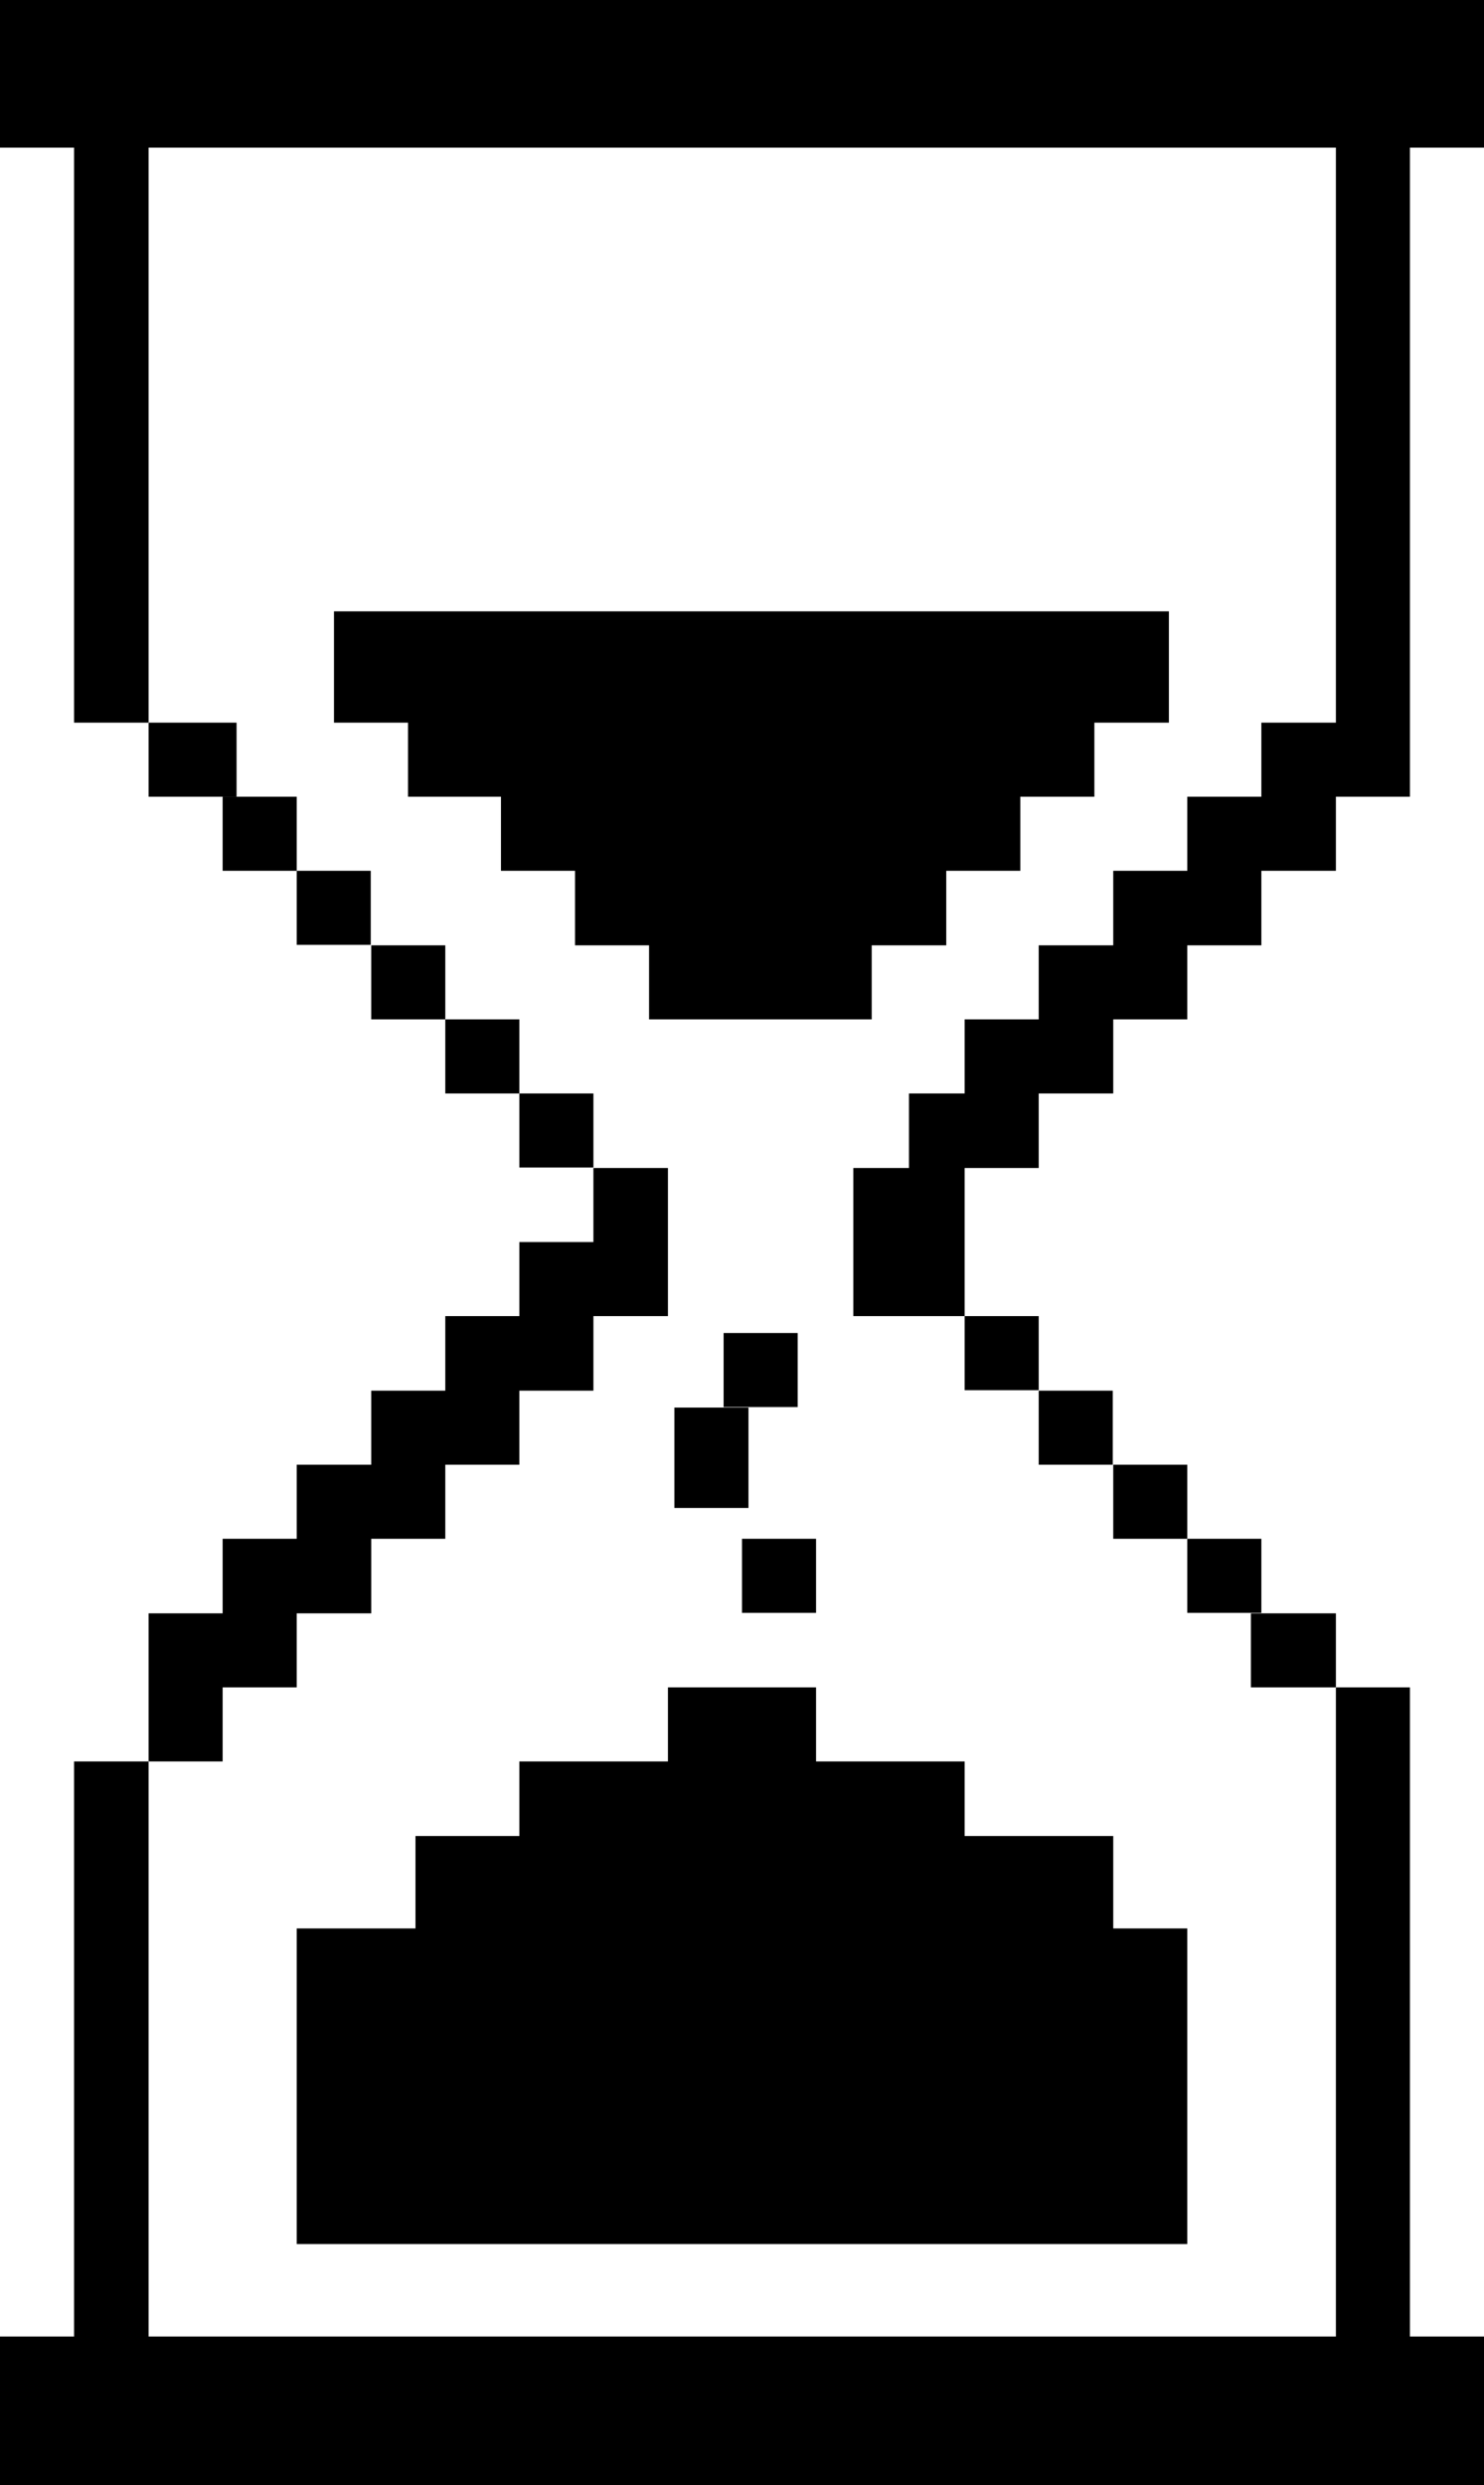 <?xml version="1.0" encoding="UTF-8"?><svg xmlns="http://www.w3.org/2000/svg" xmlns:xlink="http://www.w3.org/1999/xlink" height="500.0" preserveAspectRatio="xMidYMid meet" version="1.0" viewBox="0.0 0.0 298.6 500.0" width="298.6" zoomAndPan="magnify"><g id="change1_1"><path d="M209 235L209 220 224 220 224 205.1 238.9 205.1 238.9 190.2 253.8 190.2 253.8 175.2 268.8 175.2 268.8 160.3 283.7 160.3 283.7 29.7 298.6 29.7 298.6 0 0 0 0 29.7 14.9 29.7 14.9 145.4 29.9 145.4 29.9 29.7 268.8 29.7 268.8 145.4 253.8 145.4 253.8 160.3 238.9 160.3 238.9 175.2 224 175.2 224 190.2 209 190.2 209 205.1 194.1 205.1 194.1 220 182.9 220 182.9 235 171.7 235 171.7 264.8 194.1 264.8 194.1 235z"/><path d="M130.6 205.1L175.4 205.1 175.4 190.2 190.4 190.2 190.4 175.2 205.3 175.2 205.3 160.3 220.2 160.3 220.2 145.4 235.2 145.4 235.2 123 67.2 123 67.2 145.4 82.1 145.4 82.1 160.3 100.8 160.3 100.8 175.2 115.7 175.2 115.7 190.2 130.6 190.2z"/><path d="M29.9 145.4H47.6V160.3H29.9z"/><path d="M44.8 160.3H59.7V175.2H44.8z"/><path d="M59.7 175.2H74.6V190.1H59.7z"/><path d="M74.7 190.2H89.6V205.1H74.7z"/><path d="M89.6 205.1H104.5V220H89.6z"/><path d="M104.5 220H119.4V234.9H104.5z"/><path d="M44.8 339.5L59.7 339.5 59.7 324.6 74.7 324.6 74.7 309.6 89.6 309.6 89.6 294.7 104.5 294.7 104.5 279.8 119.4 279.8 119.4 264.8 134.4 264.8 134.4 235 119.4 235 119.4 249.9 104.5 249.9 104.5 264.8 89.6 264.8 89.6 279.8 74.7 279.8 74.7 294.7 59.7 294.7 59.7 309.6 44.8 309.6 44.8 324.6 29.9 324.6 29.9 354.4 44.8 354.4z"/><path d="M194.1 264.8H209V279.7H194.1z"/><path d="M209 279.8H223.9V294.7H209z"/><path d="M224 294.7H238.9V309.6H224z"/><path d="M149.3 309.6H164.2V324.5H149.3z"/><path d="M135.7 283.2H150.6V303.4H135.7z"/><path d="M145.6 268.2H160.5V283.1H145.6z"/><path d="M238.9 309.6H253.8V324.5H238.9z"/><path d="M251.7 324.6H268.8V339.5H251.7z"/><path d="M164.2 339.5L134.4 339.5 134.4 354.4 104.5 354.4 104.5 369.4 83.6 369.4 83.6 388 59.7 388 59.7 451.5 238.9 451.5 238.9 388 224 388 224 369.4 194.1 369.4 194.1 354.4 164.2 354.4z"/><path d="M29.9 470.1L29.9 354.4 14.9 354.4 14.9 470.1 0 470.1 0 500 298.6 500 298.6 470.1 283.7 470.1 283.7 339.5 268.8 339.5 268.8 470.1z"/></g></svg>